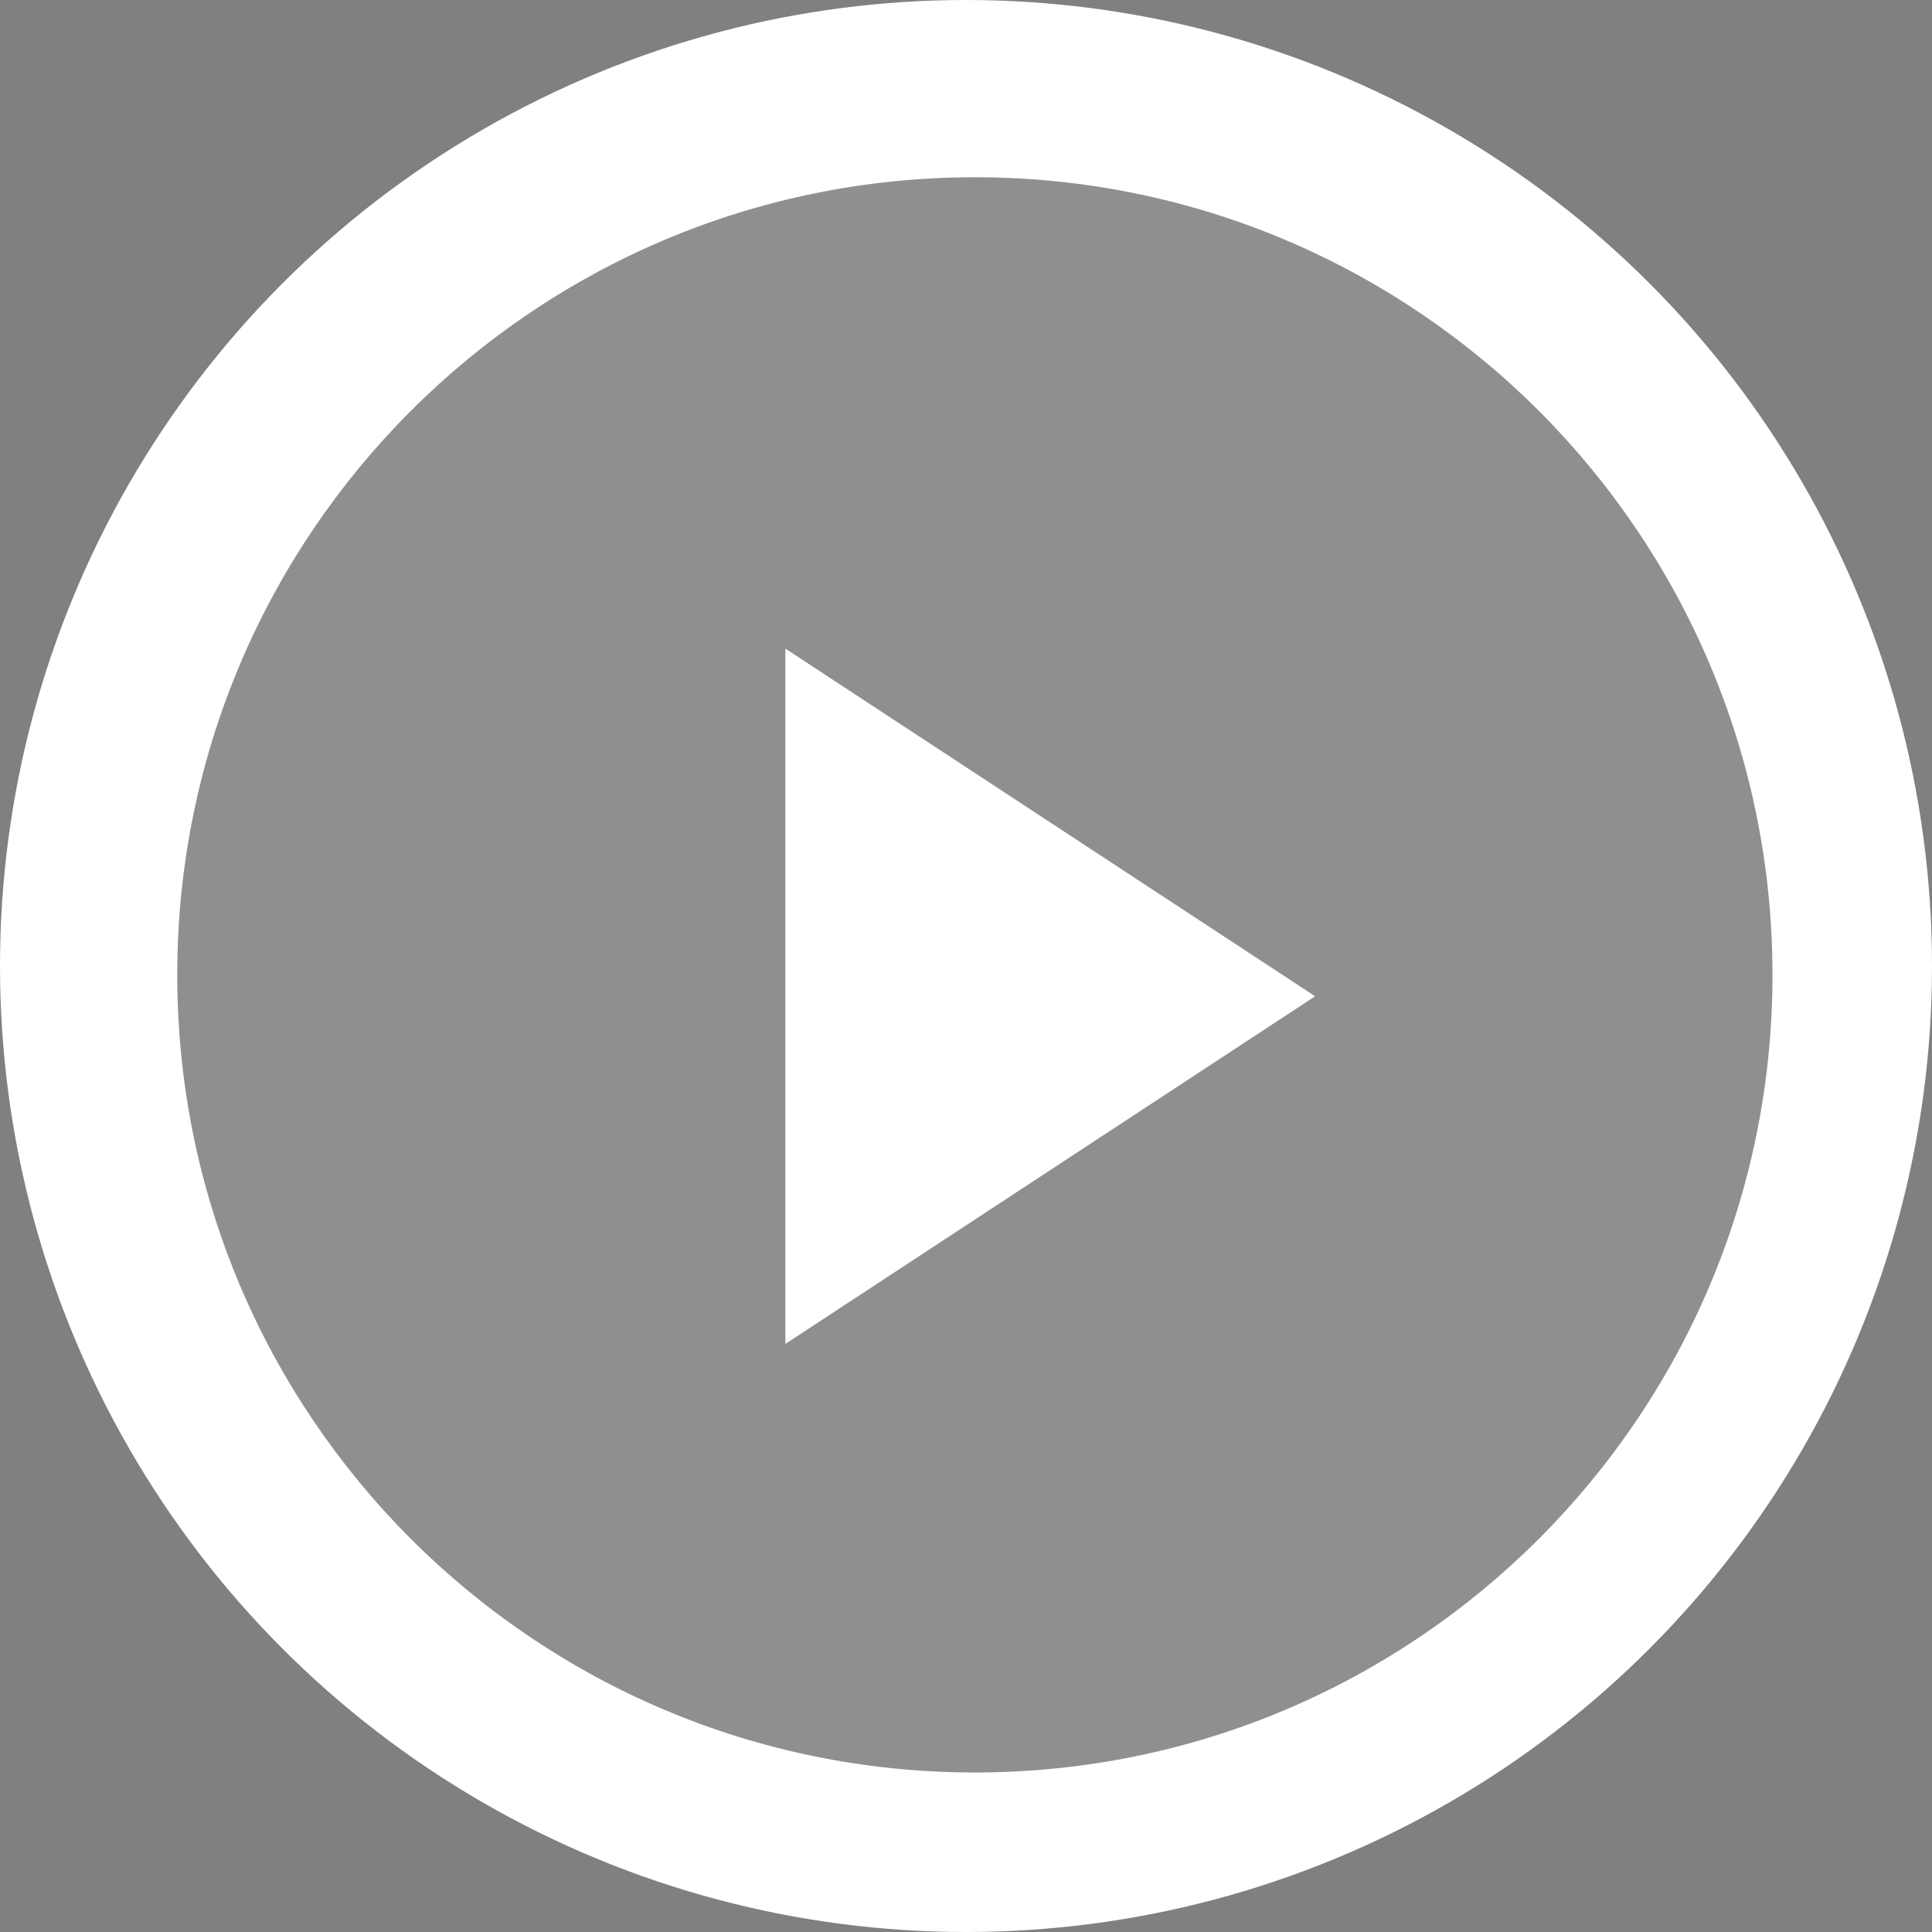 <svg width="109" height="109" viewBox="0 0 109 109" fill="none" xmlns="http://www.w3.org/2000/svg">
<rect x="0" y="0" width="109" height="109" fill="#808080" stroke="none"/>
<circle cx="54.5" cy="54.5" r="54.5" fill="white"/>
<path opacity="0.76" d="M55 100C79.853 100 100 79.853 100 55C100 30.147 79.853 10 55 10C30.147 10 10 30.147 10 55C10 79.853 30.147 100 55 100Z" fill="#484848" fill-opacity="0.8"/>
<path d="M74.197 56.208L44.309 36.594V75.822L74.197 56.208Z" fill="white"/>
</svg>
